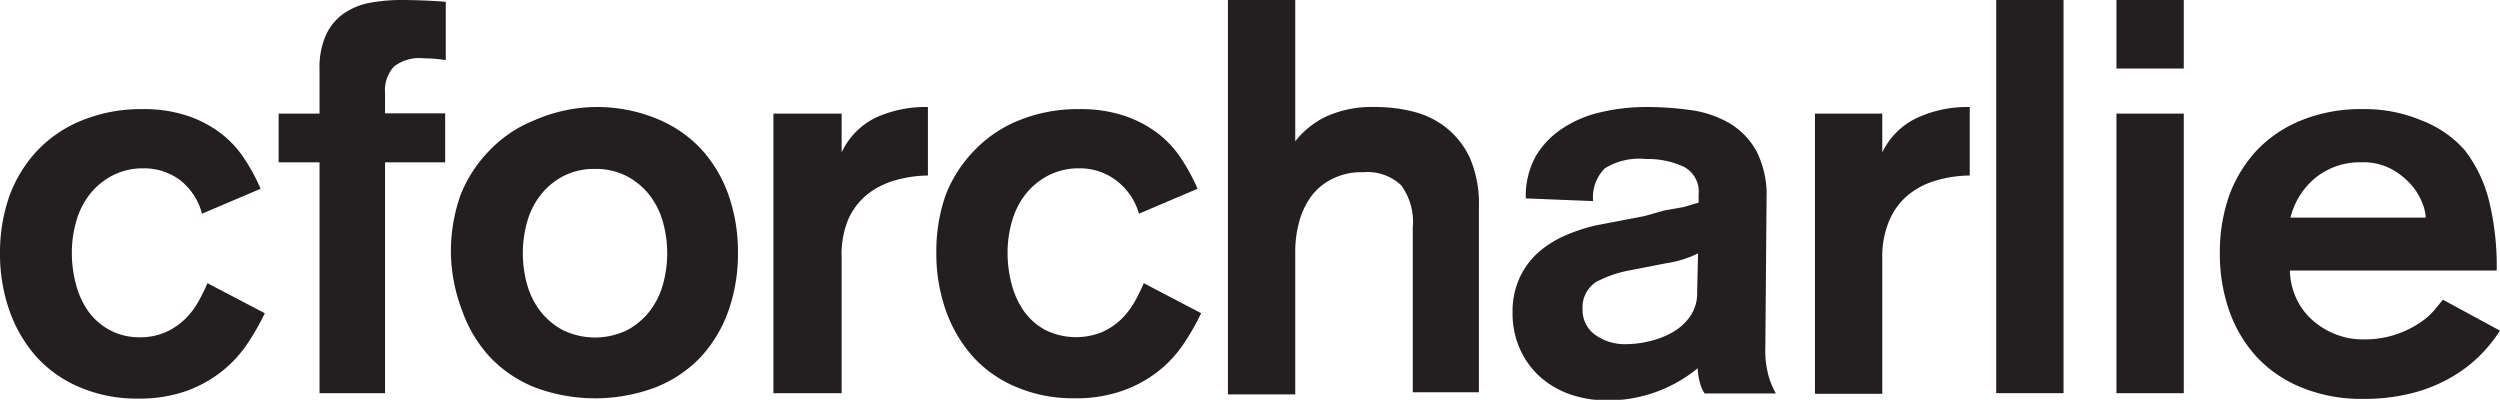 <svg xmlns="http://www.w3.org/2000/svg" viewBox="0 0 83.17 13.3"><defs><style>.cls-1{fill:#231f20;}</style></defs><title>charlie_logo</title><g id="Layer_2" data-name="Layer 2"><g id="Layer_1-2" data-name="Layer 1"><path class="cls-1" d="M6.72,7.11A2.09,2.09,0,0,0,6,6a2,2,0,0,0-1.2-.4,2.22,2.22,0,0,0-1.06.24,2.34,2.34,0,0,0-.75.62,2.6,2.6,0,0,0-.45.89,3.76,3.76,0,0,0-.15,1.06,4,4,0,0,0,.14,1.06,2.77,2.77,0,0,0,.41.89,2.11,2.11,0,0,0,.71.62,2.07,2.07,0,0,0,1,.24,2.09,2.09,0,0,0,.86-.17,2.2,2.2,0,0,0,.63-.42,2.58,2.58,0,0,0,.45-.58,5.52,5.52,0,0,0,.31-.63l1.91,1a8.06,8.06,0,0,1-.57,1,4,4,0,0,1-.83.91A4.16,4.16,0,0,1,6.22,13a4.65,4.65,0,0,1-1.63.26,4.81,4.81,0,0,1-1.92-.37,4.08,4.08,0,0,1-1.44-1,4.61,4.61,0,0,1-.91-1.54A5.67,5.67,0,0,1,0,8.43,5.67,5.67,0,0,1,.32,6.5,4.46,4.46,0,0,1,1.25,5a4.22,4.22,0,0,1,1.49-1,5.22,5.22,0,0,1,2-.37,4.59,4.59,0,0,1,1.49.22,3.89,3.89,0,0,1,1.11.58,3.46,3.46,0,0,1,.79.85,6.4,6.4,0,0,1,.54,1Z"/><path class="cls-1" d="M10.63,5.4H9.27V3.78h1.36V2.32a2.66,2.66,0,0,1,.22-1.17,1.79,1.79,0,0,1,.6-.71,2.26,2.26,0,0,1,.87-.35,5.75,5.75,0,0,1,1-.09q.75,0,1.51.06V2a5,5,0,0,0-.73-.06,1.37,1.37,0,0,0-1,.28,1.19,1.19,0,0,0-.29.89v.66h2V5.4h-2v7.68H10.63Z"/><path class="cls-1" d="M19.8,3.56a5.24,5.24,0,0,1,2,.37,4.2,4.2,0,0,1,1.5,1,4.46,4.46,0,0,1,.93,1.54,5.68,5.68,0,0,1,.32,1.94,5.67,5.67,0,0,1-.32,1.94,4.46,4.46,0,0,1-.93,1.54,4.19,4.19,0,0,1-1.5,1,5.72,5.72,0,0,1-4,0,4.21,4.21,0,0,1-1.49-1,4.45,4.45,0,0,1-.93-1.54A5.67,5.67,0,0,1,15,8.43a5.67,5.67,0,0,1,.32-1.94A4.46,4.46,0,0,1,16.29,5a4.22,4.22,0,0,1,1.49-1A5.22,5.22,0,0,1,19.8,3.56Zm0,2.06a2.22,2.22,0,0,0-1.06.24,2.34,2.34,0,0,0-.75.62,2.6,2.6,0,0,0-.45.89,3.87,3.87,0,0,0,0,2.11,2.6,2.6,0,0,0,.45.89,2.34,2.34,0,0,0,.75.62,2.46,2.46,0,0,0,2.11,0,2.34,2.34,0,0,0,.75-.62,2.6,2.6,0,0,0,.45-.89,3.87,3.87,0,0,0,0-2.11,2.61,2.61,0,0,0-.45-.89,2.34,2.34,0,0,0-.75-.62A2.23,2.23,0,0,0,19.8,5.62Z"/><path class="cls-1" d="M25.73,3.78H28V5.07h0a2.43,2.43,0,0,1,1.14-1.16,4,4,0,0,1,1.73-.35V5.84A4,4,0,0,0,29.78,6a2.61,2.61,0,0,0-.93.47,2.25,2.25,0,0,0-.64.85A3.06,3.06,0,0,0,28,8.58v4.5H25.73Z"/><path class="cls-1" d="M37.89,7.11A2.09,2.09,0,0,0,37.13,6a2,2,0,0,0-1.2-.4,2.22,2.22,0,0,0-1.06.24,2.34,2.34,0,0,0-.75.62,2.6,2.6,0,0,0-.45.89,3.76,3.76,0,0,0-.15,1.06,4,4,0,0,0,.14,1.06,2.77,2.77,0,0,0,.41.89,2.11,2.11,0,0,0,.71.62,2.31,2.31,0,0,0,1.88.07,2.2,2.2,0,0,0,.63-.42,2.58,2.58,0,0,0,.45-.58,5.52,5.52,0,0,0,.31-.63l1.91,1a8.06,8.06,0,0,1-.57,1,4,4,0,0,1-.83.91,4.16,4.16,0,0,1-1.19.66,4.65,4.65,0,0,1-1.63.26,4.81,4.81,0,0,1-1.92-.37,4.08,4.08,0,0,1-1.44-1,4.61,4.61,0,0,1-.91-1.54,5.67,5.67,0,0,1-.32-1.94,5.67,5.67,0,0,1,.32-1.94A4.46,4.46,0,0,1,32.42,5a4.22,4.22,0,0,1,1.49-1,5.22,5.22,0,0,1,2-.37,4.59,4.59,0,0,1,1.49.22,3.89,3.89,0,0,1,1.11.58,3.46,3.46,0,0,1,.79.85,6.4,6.4,0,0,1,.54,1Z"/><path class="cls-1" d="M40.85,0h2.24V4.7h0a2.89,2.89,0,0,1,1-.81,3.65,3.65,0,0,1,1.63-.33A5.06,5.06,0,0,1,47,3.71a2.88,2.88,0,0,1,1.09.52,2.81,2.81,0,0,1,.8,1,3.86,3.86,0,0,1,.31,1.66v6.16H47V7.57a2.05,2.05,0,0,0-.39-1.41,1.63,1.63,0,0,0-1.26-.43A2.15,2.15,0,0,0,44.23,6a1.91,1.91,0,0,0-.67.62,2.62,2.62,0,0,0-.36.84,3.78,3.78,0,0,0-.11.88v4.78H40.85Z"/><path class="cls-1" d="M58.73,11.52a3.28,3.28,0,0,0,.13,1.07,2.91,2.91,0,0,0,.22.5H56.71a1.22,1.22,0,0,1-.17-.41,2,2,0,0,1-.06-.43,4.7,4.7,0,0,1-3,1.07,3.74,3.74,0,0,1-1.24-.2,2.94,2.94,0,0,1-1-.58,2.74,2.74,0,0,1-.67-.92,2.9,2.9,0,0,1-.25-1.22,2.66,2.66,0,0,1,.25-1.19,2.57,2.57,0,0,1,.65-.85,3.5,3.5,0,0,1,.91-.55,5.79,5.79,0,0,1,1-.32l.94-.18.63-.12L55.37,7,56,6.89l.51-.15V6.47A.93.93,0,0,0,56,5.54a2.86,2.86,0,0,0-1.25-.25,2.17,2.17,0,0,0-1.36.31A1.36,1.36,0,0,0,53,6.69L50.76,6.6a2.74,2.74,0,0,1,.33-1.4A2.81,2.81,0,0,1,52,4.26a3.81,3.81,0,0,1,1.27-.53,6.6,6.6,0,0,1,1.49-.17,10.54,10.54,0,0,1,1.47.1,3.51,3.51,0,0,1,1.29.43,2.46,2.46,0,0,1,.91.93,3.21,3.21,0,0,1,.34,1.59ZM56.49,8.43a3.65,3.65,0,0,1-1.07.33L54.19,9a3.81,3.81,0,0,0-1.09.38,1,1,0,0,0-.45.91,1,1,0,0,0,.42.85,1.68,1.68,0,0,0,1,.31,3.47,3.47,0,0,0,.81-.1,2.85,2.85,0,0,0,.77-.3,1.79,1.79,0,0,0,.58-.53,1.32,1.32,0,0,0,.23-.77Z"/><path class="cls-1" d="M60.38,3.78h2.24V5.07h0A2.43,2.43,0,0,1,63.8,3.91a4,4,0,0,1,1.73-.35V5.84A4,4,0,0,0,64.43,6a2.61,2.61,0,0,0-.93.47,2.25,2.25,0,0,0-.64.85,3.06,3.06,0,0,0-.24,1.28v4.5H60.38Z"/><path class="cls-1" d="M66.41,0h2.24V13.08H66.41Z"/><path class="cls-1" d="M70.41,0h2.24V2.28H70.41Zm0,3.78h2.24v9.3H70.41Z"/><path class="cls-1" d="M76.18,9a2.33,2.33,0,0,0,.22.94,2.17,2.17,0,0,0,.54.72,2.61,2.61,0,0,0,.76.46,2.4,2.4,0,0,0,.88.17,3.28,3.28,0,0,0,1.92-.55,2.26,2.26,0,0,0,.5-.44l.27-.33L83.17,11a5,5,0,0,1-.65.81,4.68,4.68,0,0,1-.95.73,5.14,5.14,0,0,1-1.29.53,6.4,6.4,0,0,1-1.69.2,5.22,5.22,0,0,1-2-.37,4.21,4.21,0,0,1-1.49-1,4.45,4.45,0,0,1-.93-1.54,5.67,5.67,0,0,1-.32-1.94,5.67,5.67,0,0,1,.32-1.94A4.46,4.46,0,0,1,75.08,5a4.22,4.22,0,0,1,1.49-1,5.22,5.22,0,0,1,2-.37,4.89,4.89,0,0,1,2,.38A3.63,3.63,0,0,1,82,5a4.52,4.52,0,0,1,.81,1.7A9.07,9.07,0,0,1,83.06,9ZM80.7,7.24a1.5,1.5,0,0,0-.12-.5,2,2,0,0,0-.38-.61,2.43,2.43,0,0,0-.65-.51,2,2,0,0,0-1-.22A2.34,2.34,0,0,0,77,5.94a2.48,2.48,0,0,0-.8,1.3Z"/></g></g></svg>